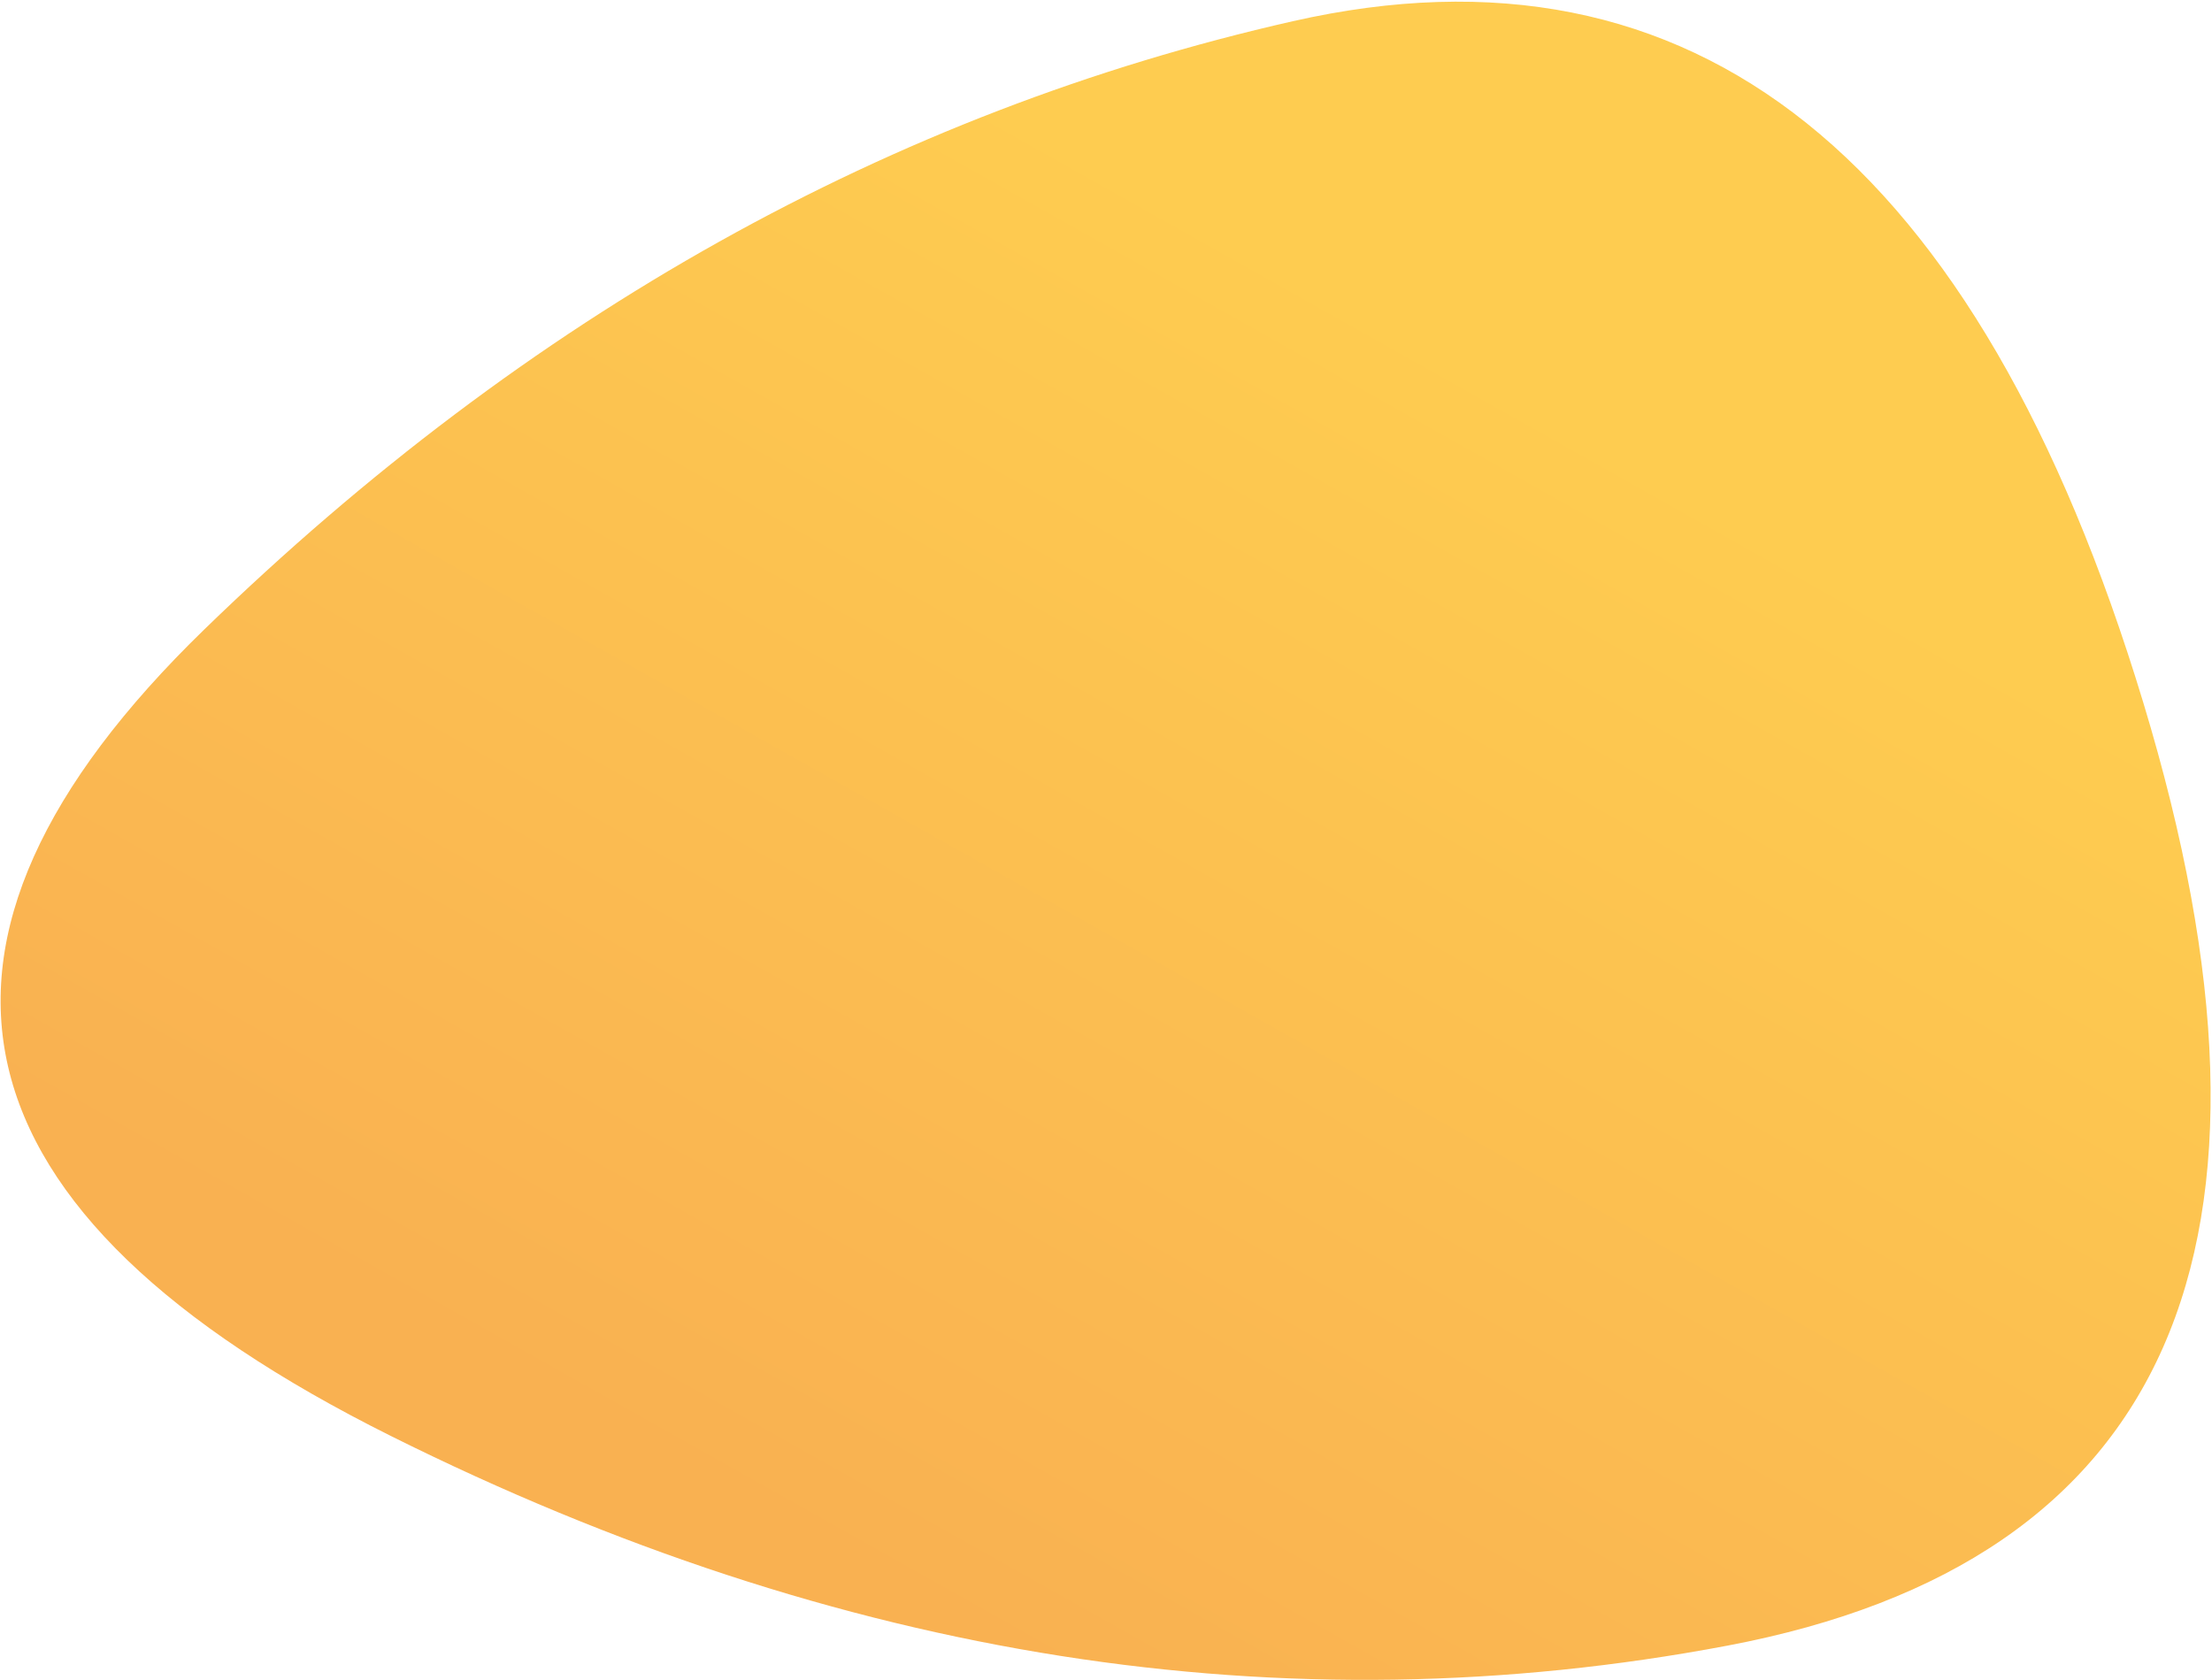 
<svg width="1319" height="1002" viewBox="0 0 1319 1002" fill="none" xmlns="http://www.w3.org/2000/svg">
<path d="M770.87 12.66C1010.4 -41.662 1179.44 93.746 1277.99 418.884C1376.54 744.023 1293.86 931.542 1029.94 981.442C766.012 1031.34 500.406 989.662 233.116 856.405C-34.174 723.148 -71.254 562.79 121.878 375.332C315.009 187.873 531.34 66.983 770.87 12.66Z" fill="url(#paint0_linear_264_2291)"/>
<defs>
<linearGradient id="paint0_linear_264_2291" x1="979.847" y1="275.352" x2="585.509" y2="976.271" gradientUnits="userSpaceOnUse">
<stop stop-color="#FECC50"/>
<stop offset="1" stop-color="#F9B151"/>
</linearGradient>
</defs>
</svg>
